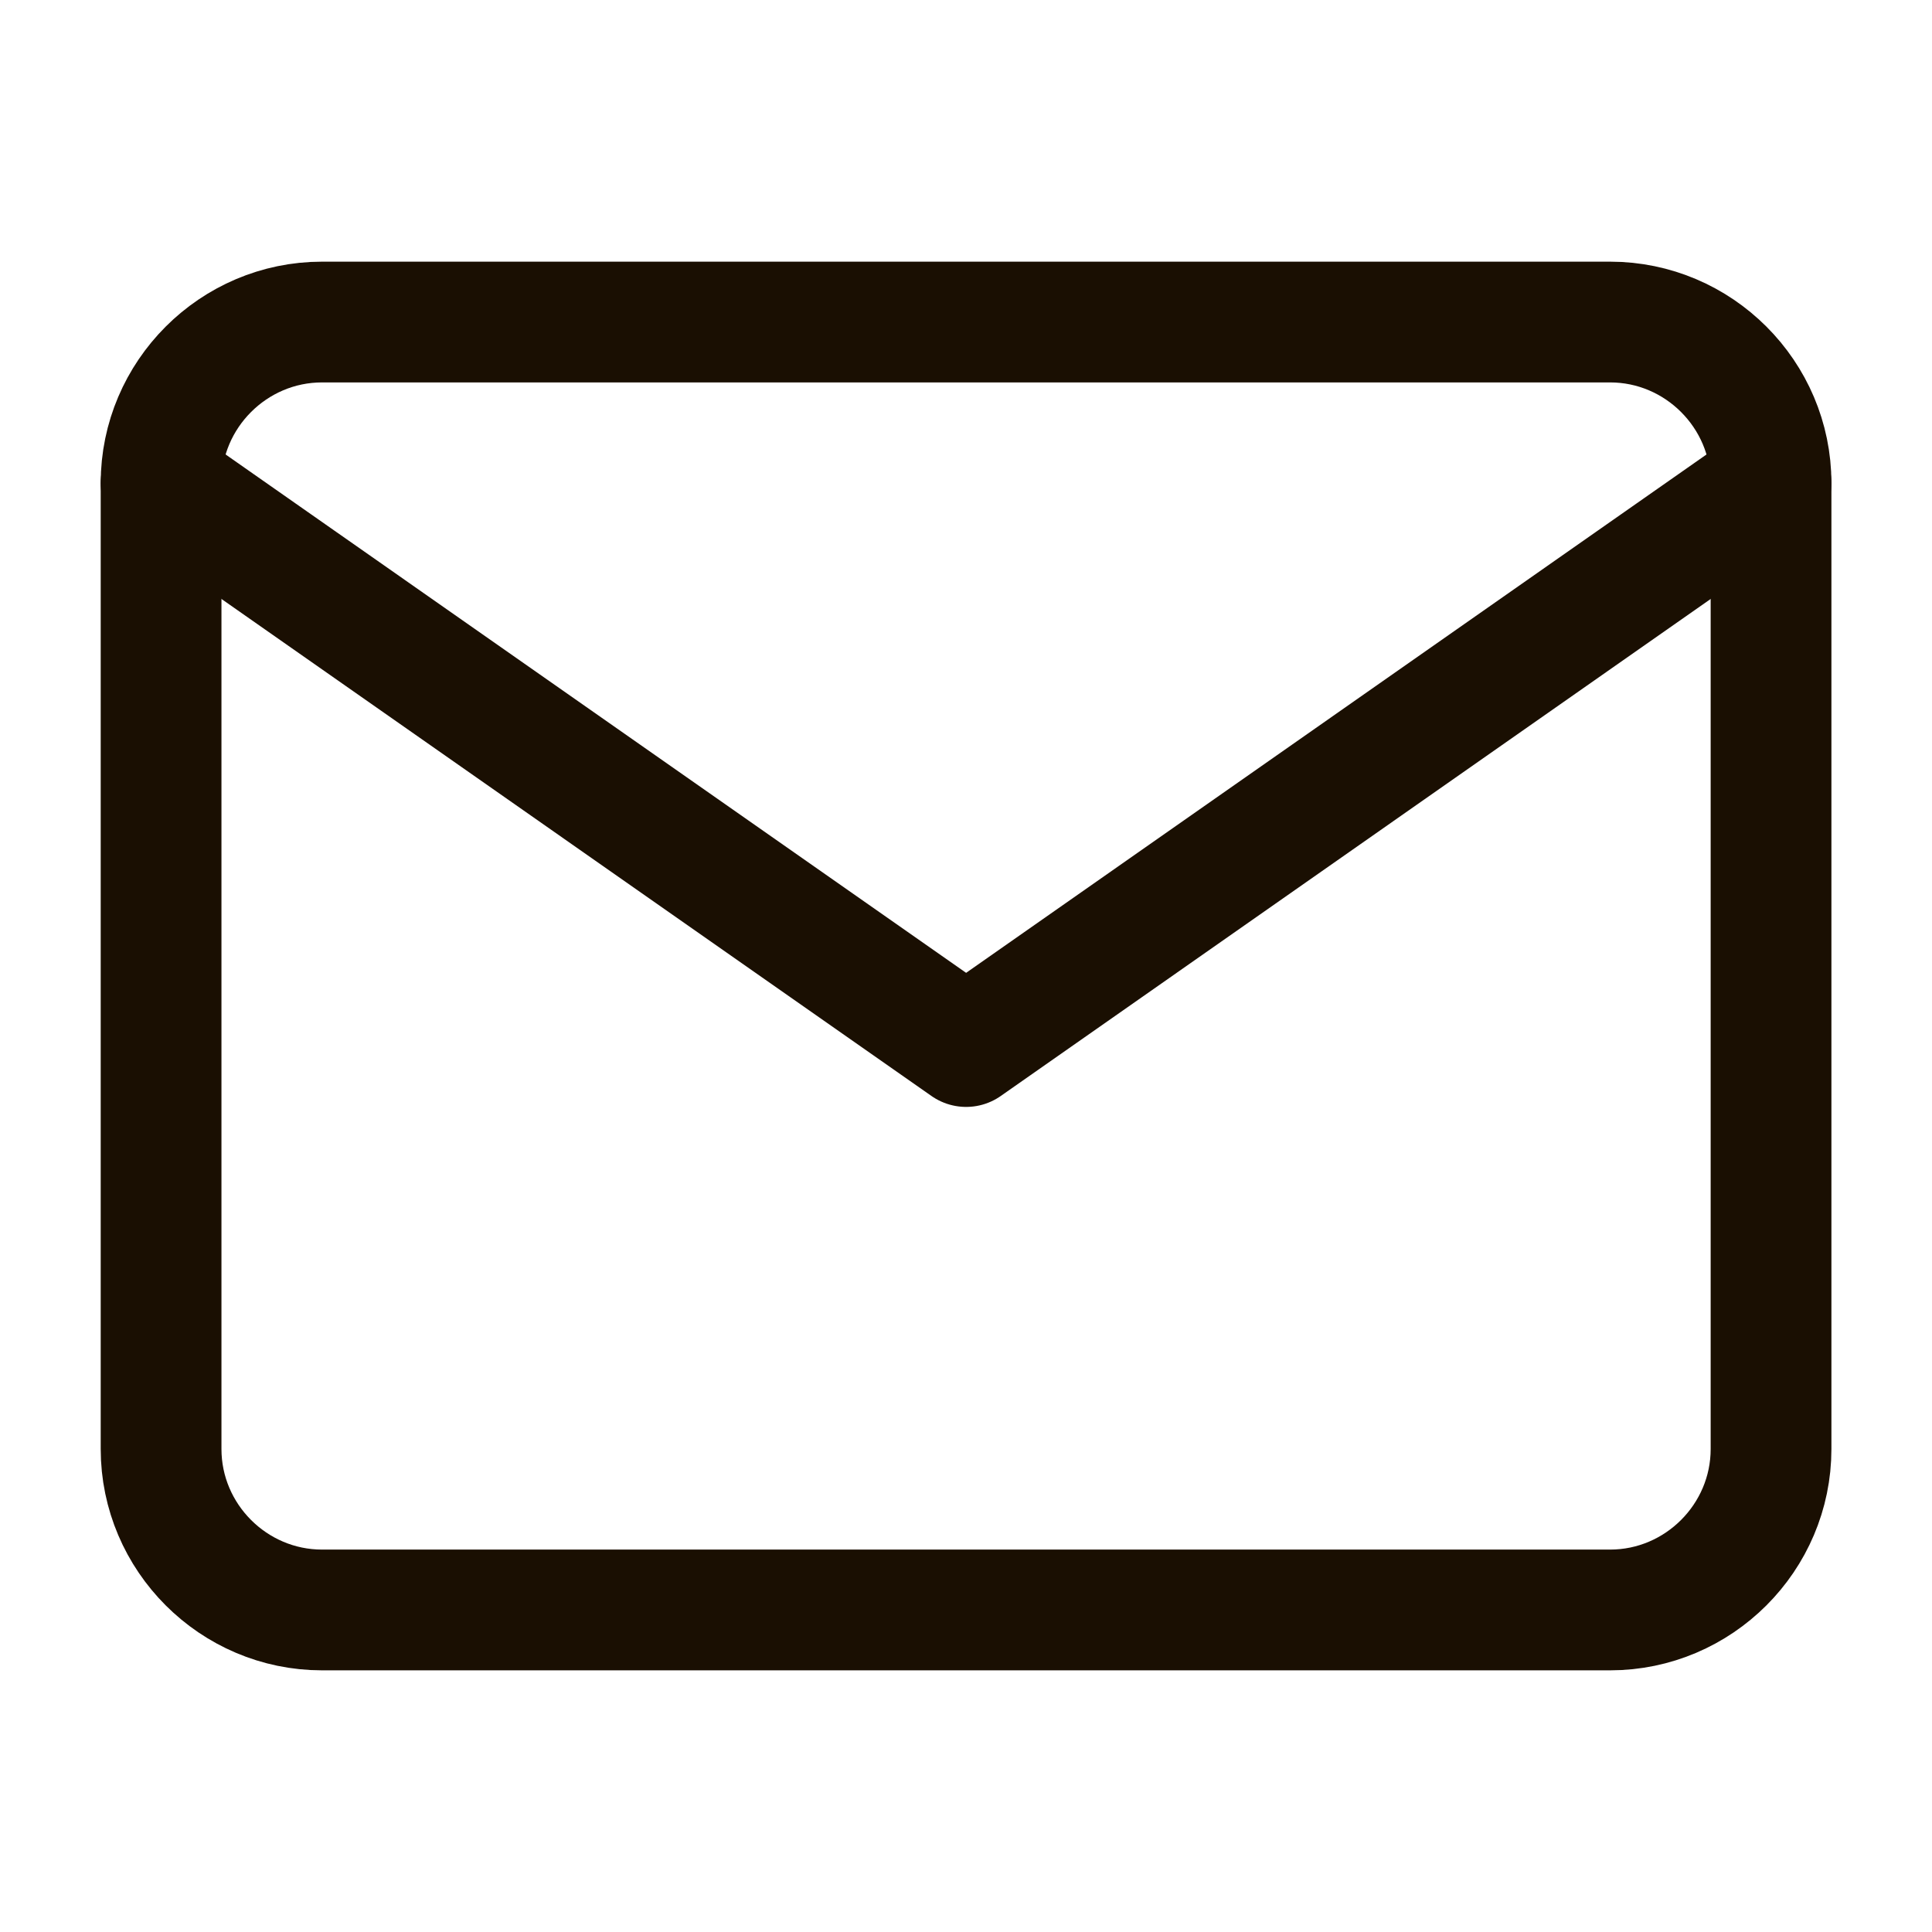 <svg width="16" height="16" viewBox="0 0 16 16" fill="none" xmlns="http://www.w3.org/2000/svg">
<path d="M2.667 2.667H13.334C14.067 2.667 14.667 3.267 14.667 4V12C14.667 12.733 14.067 13.333 13.334 13.333H2.667C1.934 13.333 1.334 12.733 1.334 12V4C1.334 3.267 1.934 2.667 2.667 2.667Z" stroke="#1A0F02" stroke-linecap="round" stroke-linejoin="round"/>
<path d="M14.667 4L8.001 8.667L1.334 4" stroke="#1A0F02" stroke-linecap="round" stroke-linejoin="round"/>
</svg>
